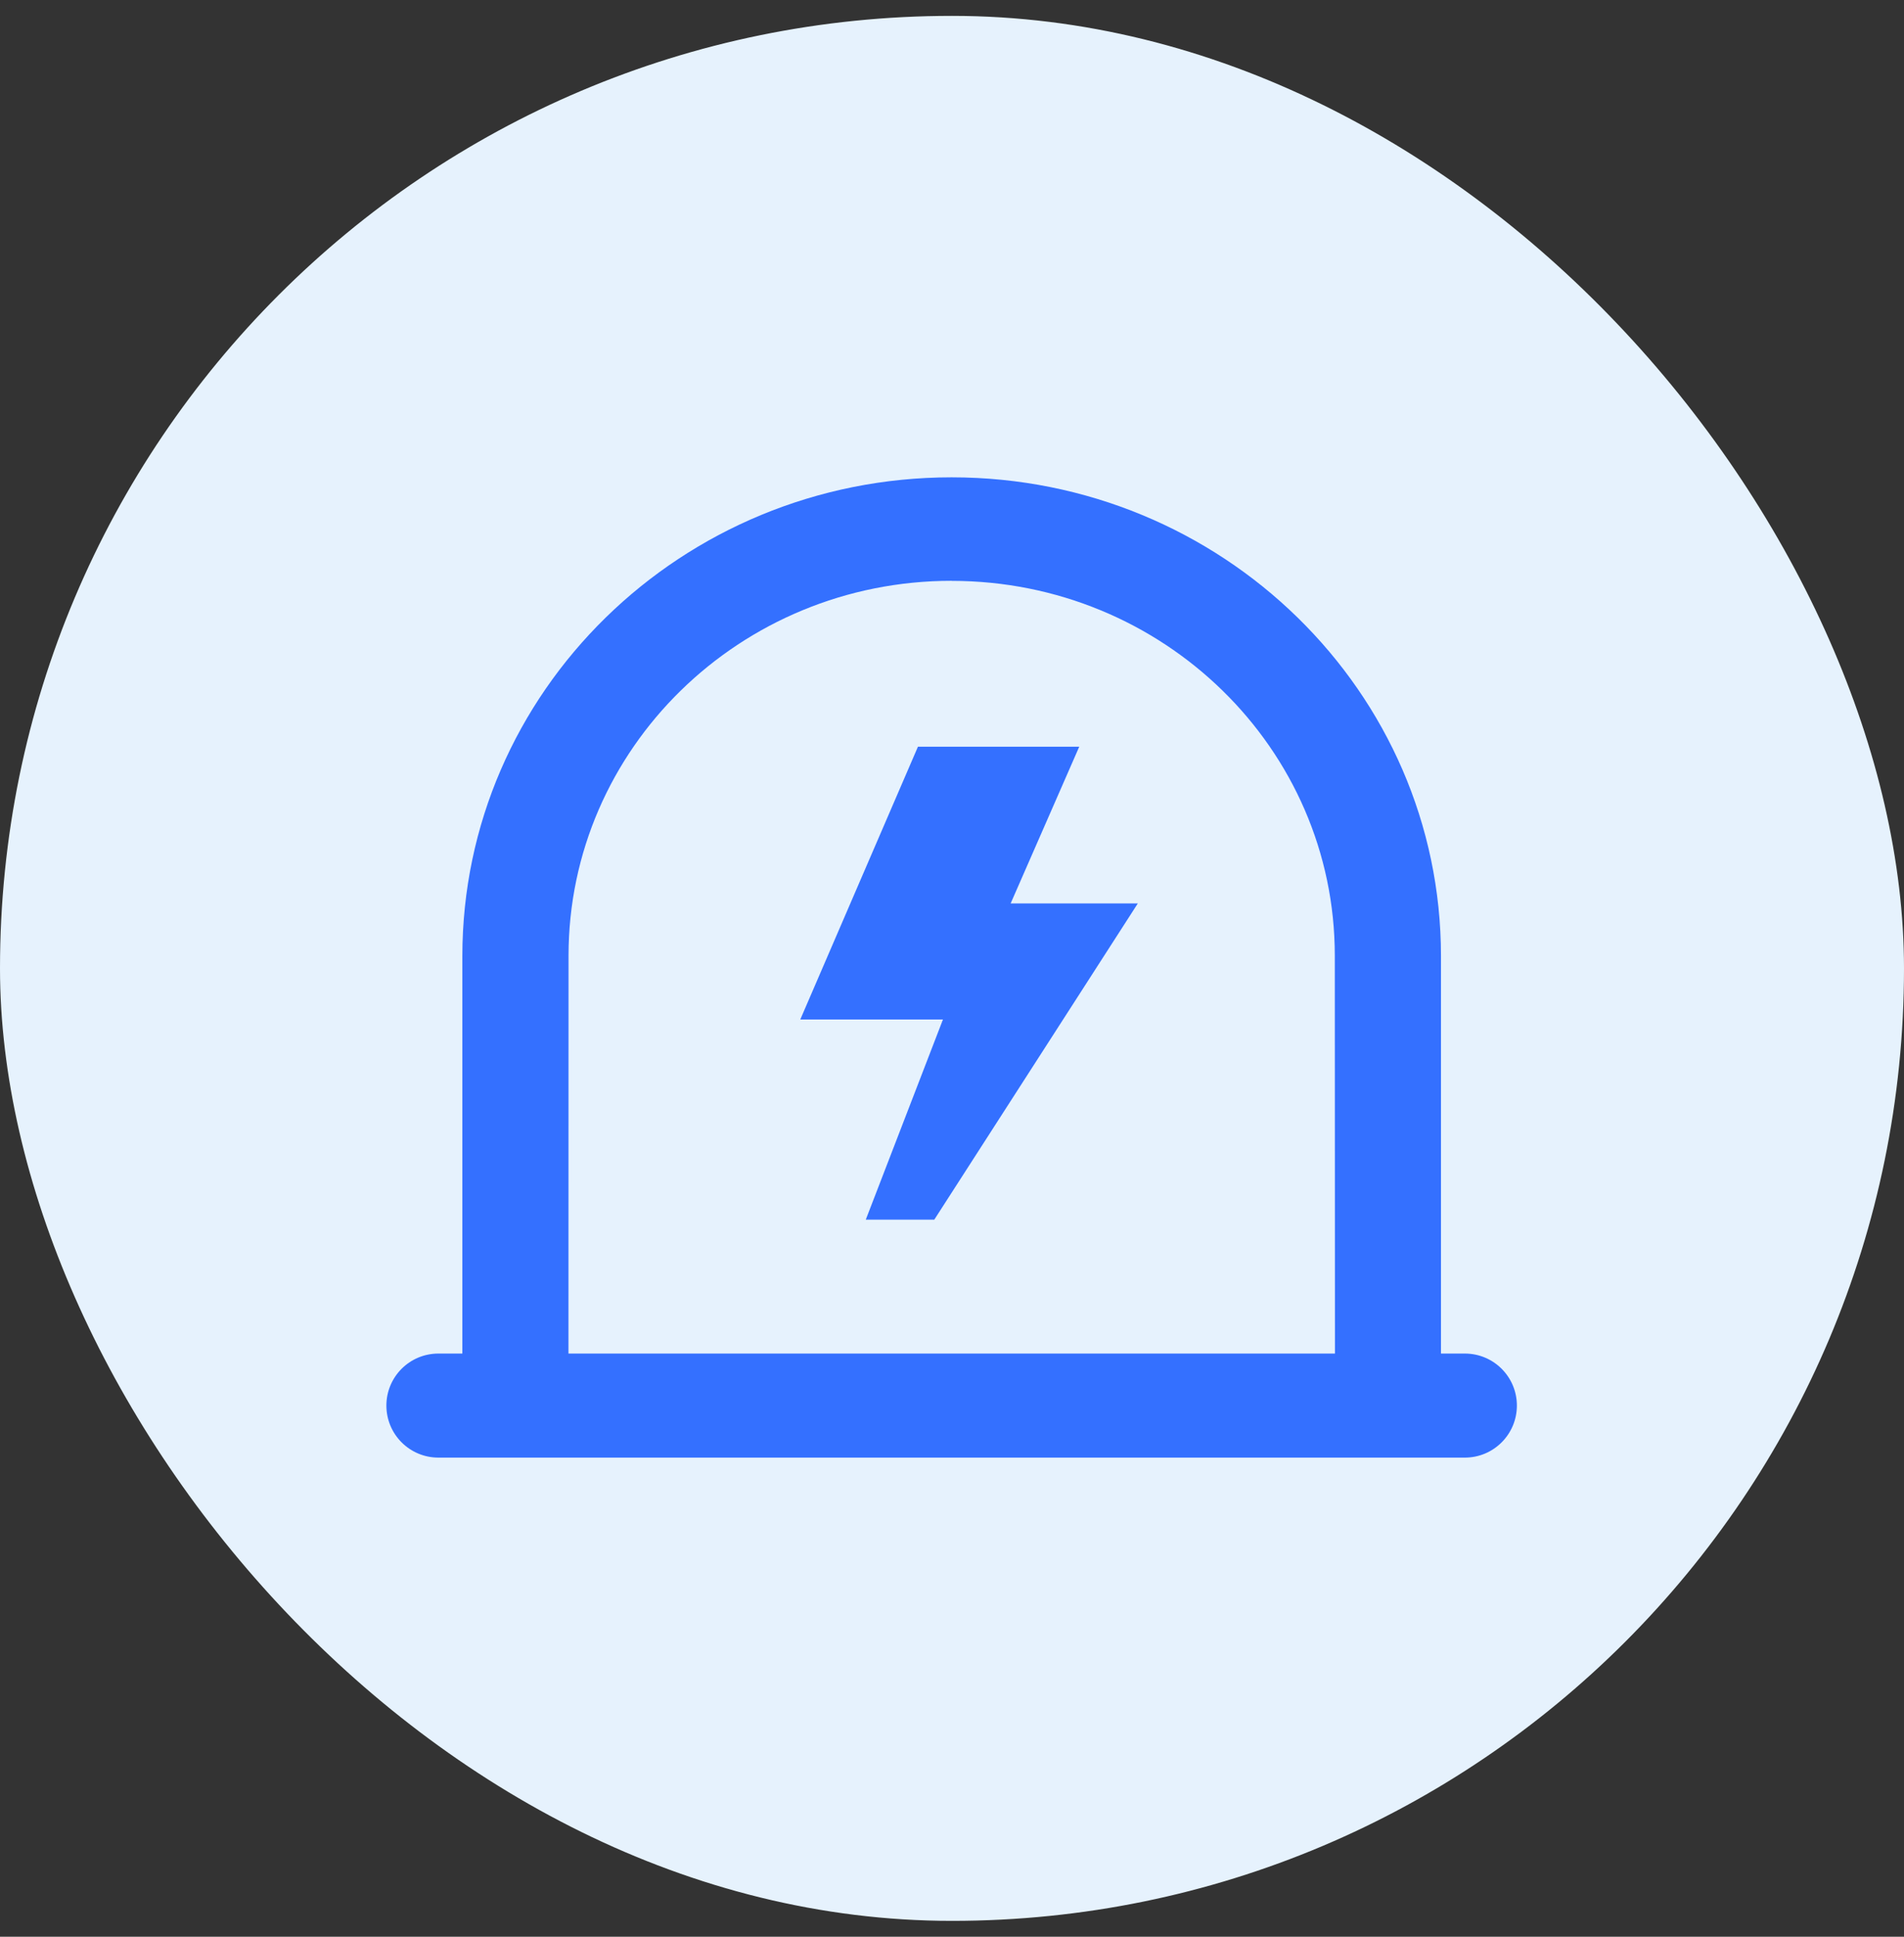 <svg width="60" height="61" viewBox="0 0 60 61" fill="none" xmlns="http://www.w3.org/2000/svg">
<rect x="0" y="0" width="60" height="61" fill="#333333" stroke="none"/>
<g id="Frame 44165">
<rect y="0.5" width="60" height="60" rx="30" fill="#E6F2FD"/>
<g id="Frame">
<path id="Vector" d="M29.988 15.034C38.505 15.034 45.409 21.789 45.409 30.115V42.632H46.162C47.067 42.632 47.801 43.365 47.801 44.27V44.27C47.801 45.175 47.067 45.909 46.162 45.909H13.815C12.909 45.909 12.176 45.175 12.176 44.27V44.27C12.176 43.365 12.909 42.632 13.815 42.632H14.57V30.115C14.57 21.789 21.474 15.034 29.988 15.034ZM29.988 18.293C23.322 18.293 17.919 23.577 17.916 30.096L17.914 42.632H42.068L42.063 30.099C42.063 23.577 36.655 18.295 29.988 18.295V18.293ZM34.009 23.52L31.848 28.455H35.855L29.442 38.414H27.283L29.715 32.11H25.219L28.927 23.518H34.009V23.52Z" fill="#3470FF"/>
</g>
</g>
</svg>
